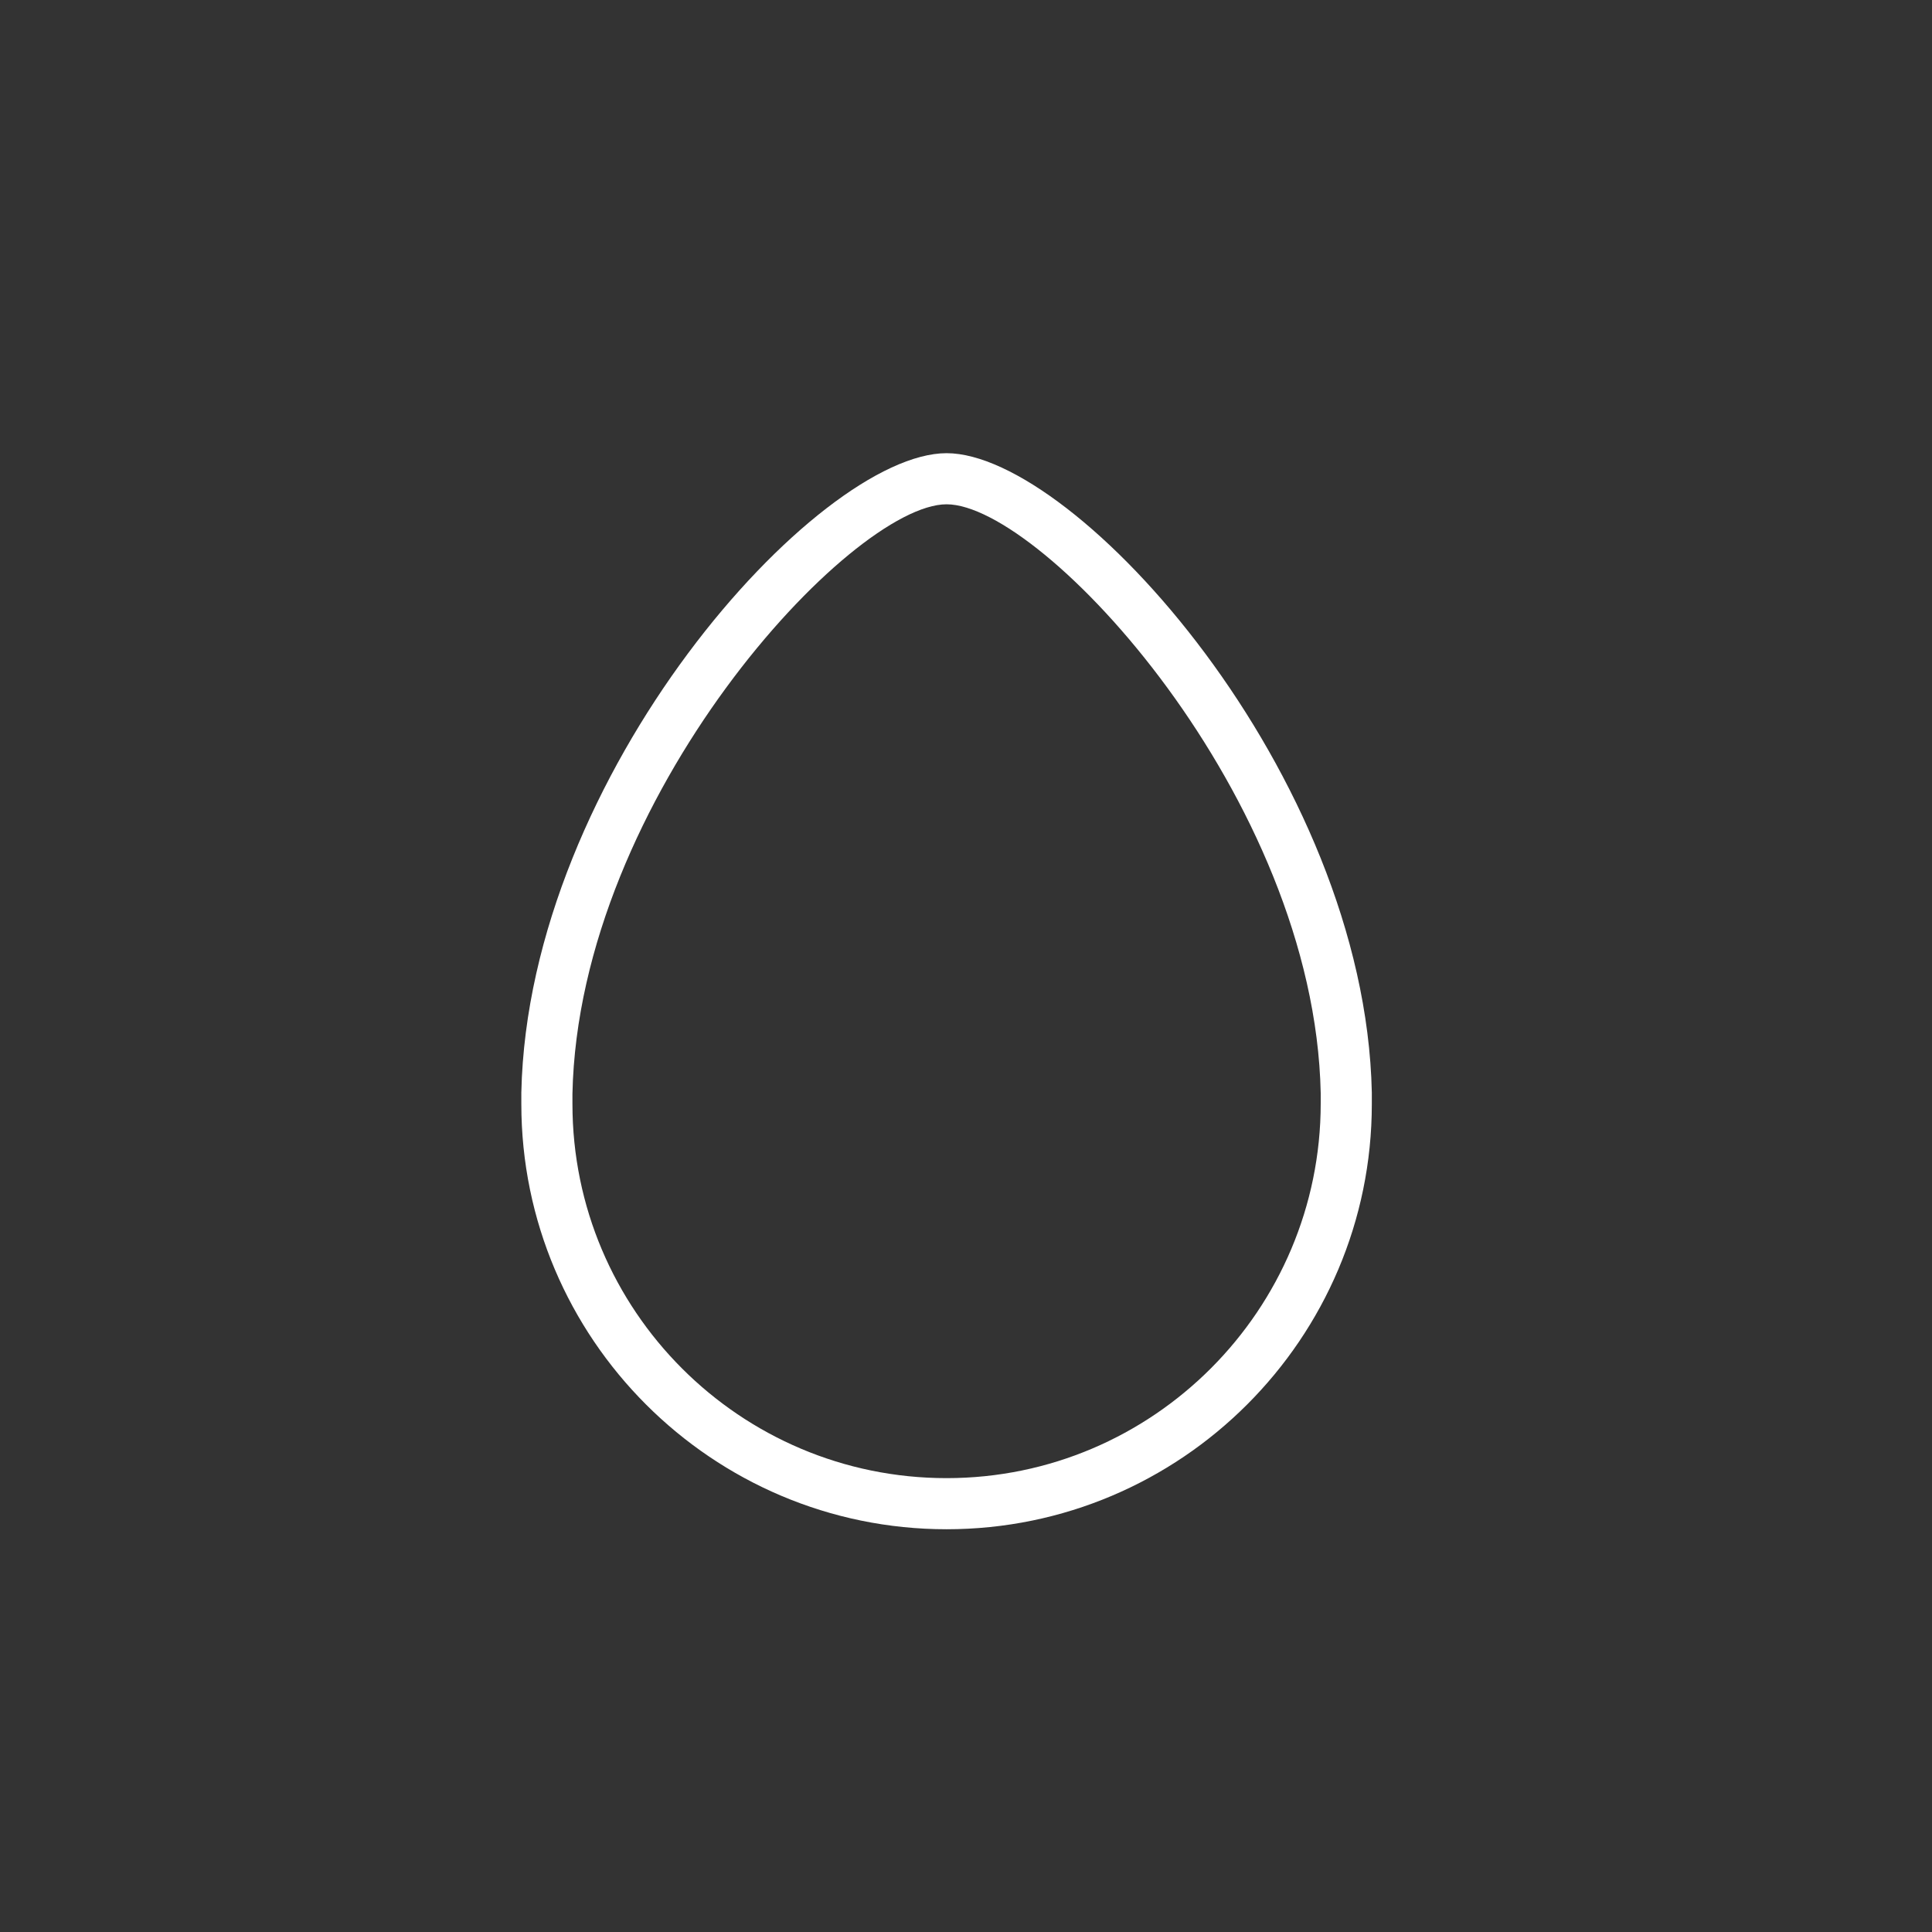 <?xml version="1.0" encoding="utf-8"?>
<!-- Generator: Adobe Illustrator 27.5.0, SVG Export Plug-In . SVG Version: 6.00 Build 0)  -->
<svg version="1.1" id="Layer_1" xmlns="http://www.w3.org/2000/svg" xmlns:xlink="http://www.w3.org/1999/xlink" x="0px" y="0px"
	 viewBox="0 0 283.5 283.5" style="enable-background:new 0 0 283.5 283.5;" xml:space="preserve">
<rect x="0" y="0" width="283.5" height="283.5" fill="#333333" stroke="none"/>
<style type="text/css">
	.st0{fill:#FFFFFF;}
</style>
<g id="Reading_x5F_icon">
	<path class="st0" d="M201.3,160.3c-1-46.7-43.4-93.8-62.4-93.8s-61.4,47.1-62.4,93.8v1.7c0,34.4,28,62.4,62.4,62.4
		s62.4-28,62.4-62.4L201.3,160.3z M138.9,216.9c-30.3,0-54.9-24.6-54.9-54.9v-1.5C84.9,117,124.9,74,138.9,74
		c14.1,0,54,43,54.9,86.4v1.5C193.8,192.2,169.2,216.9,138.9,216.9z"/>
</g>
</svg>
